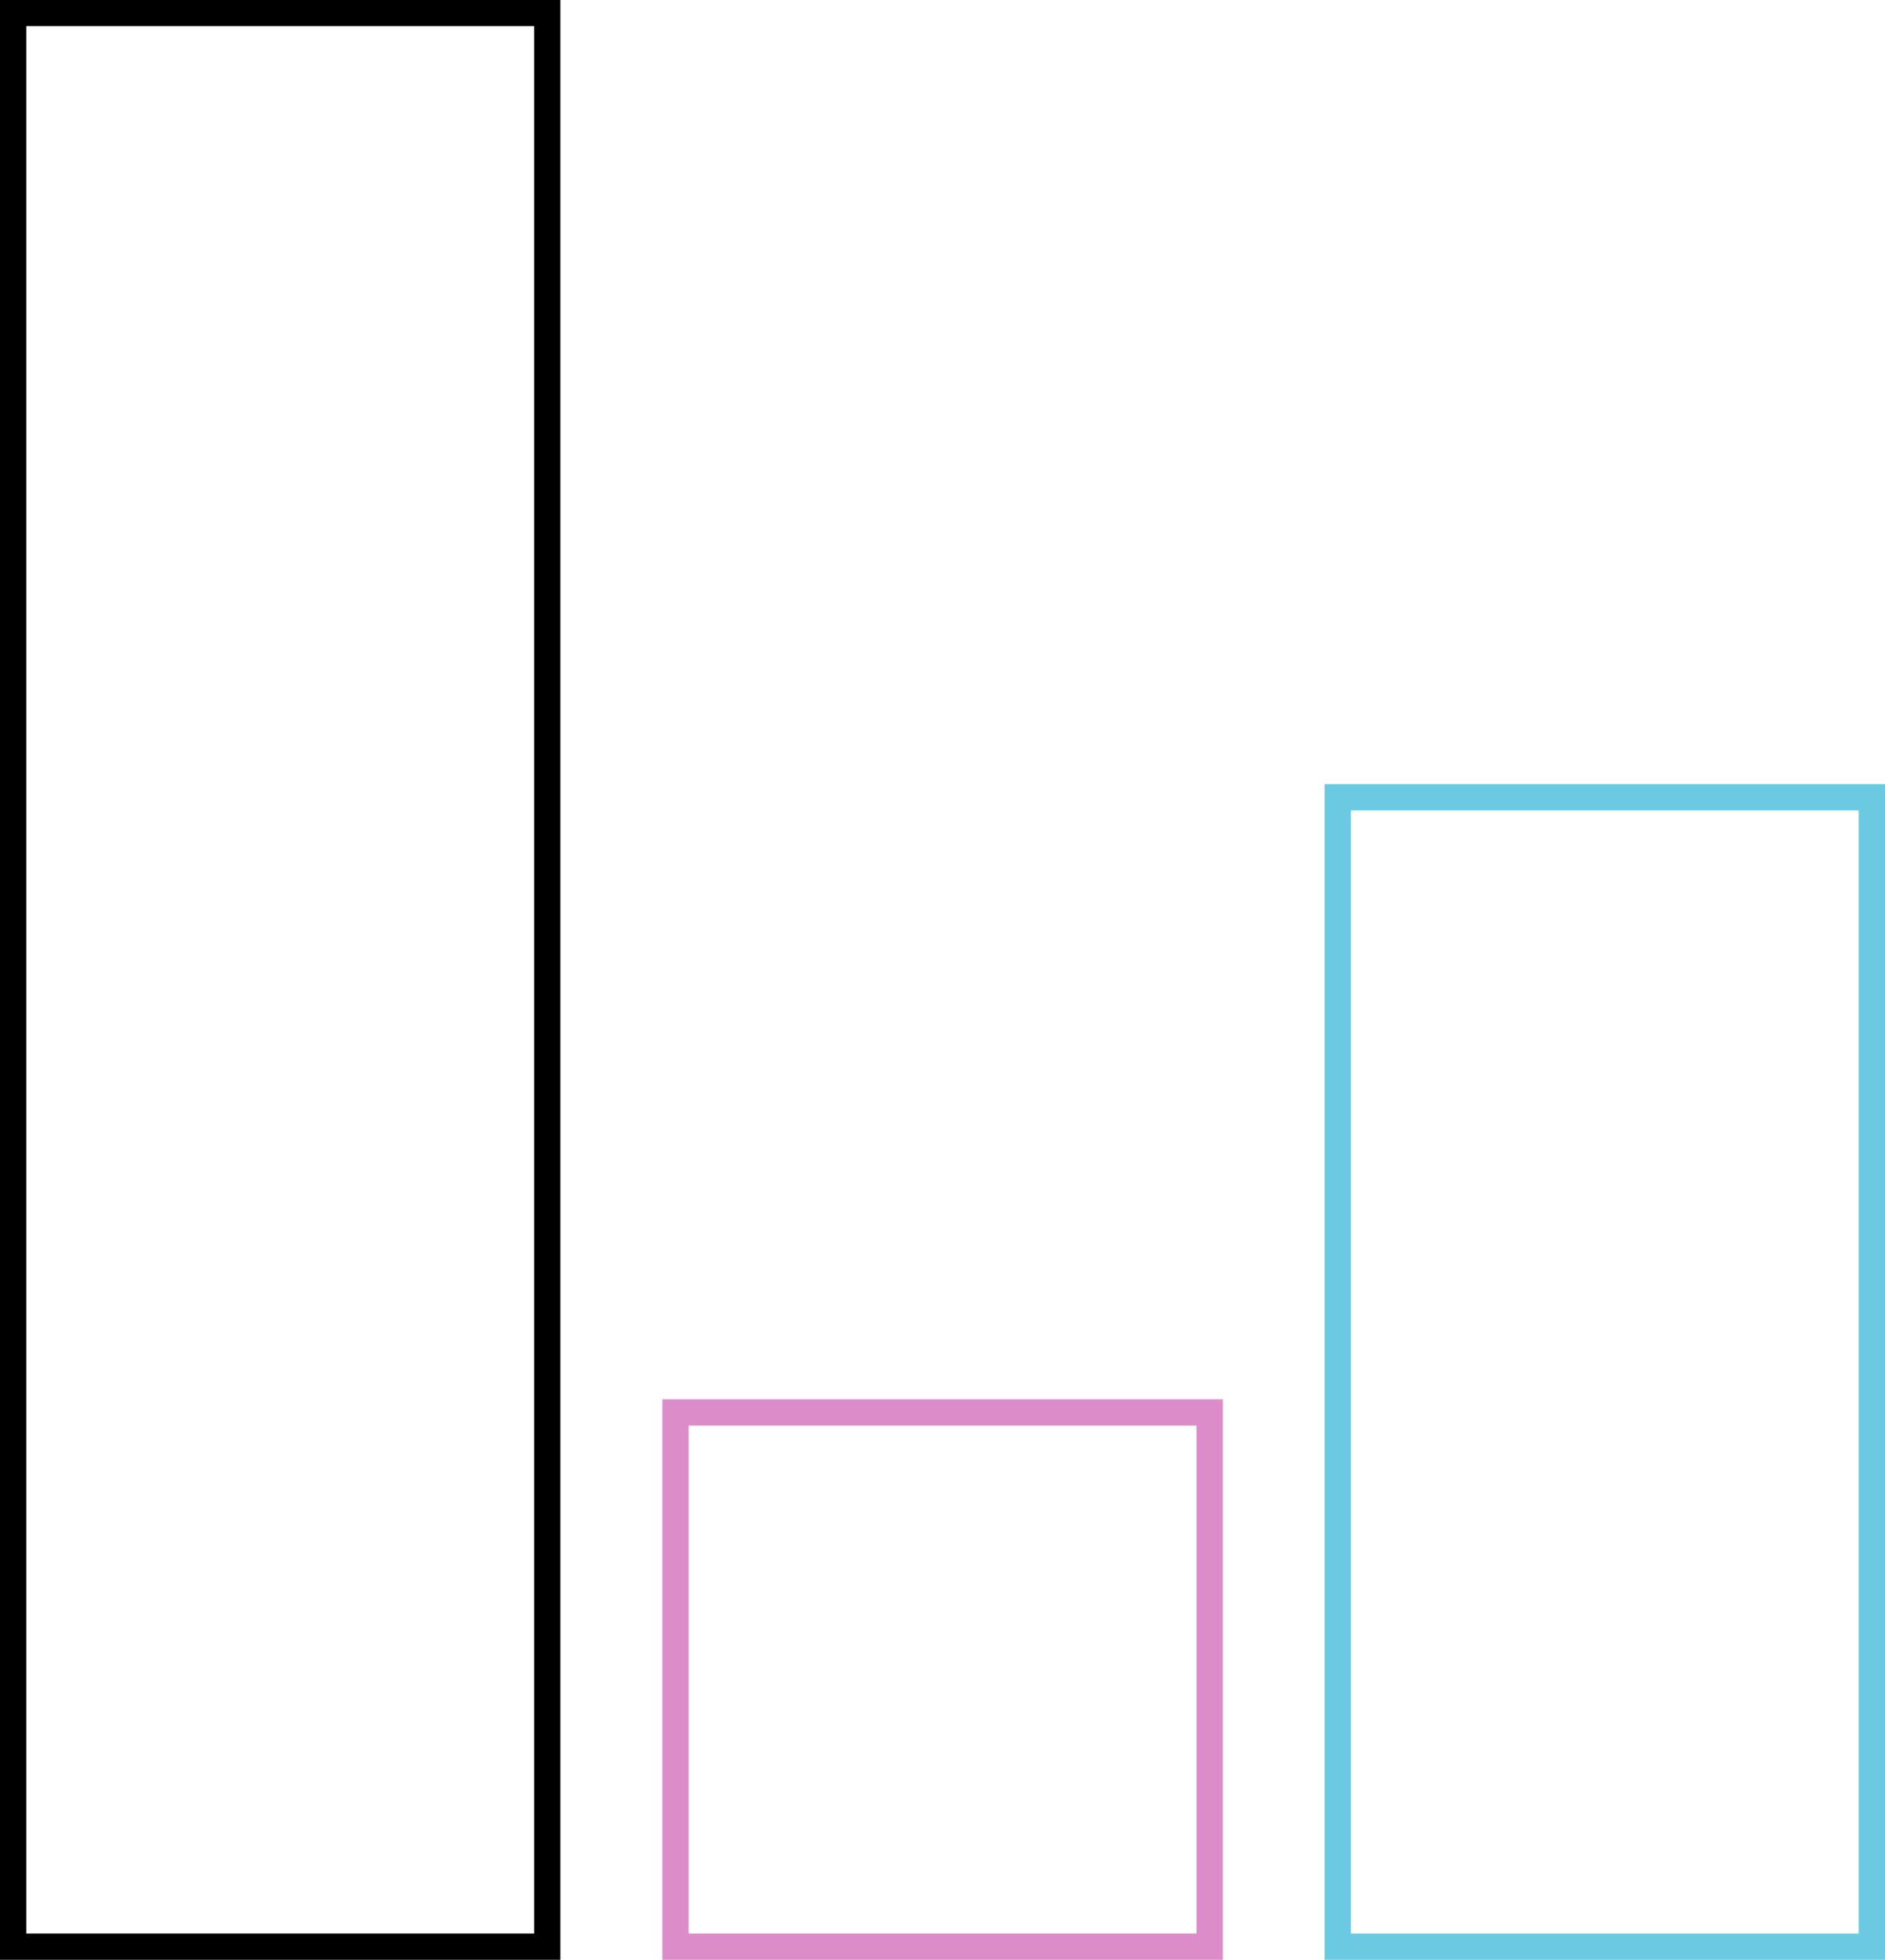 <svg xmlns="http://www.w3.org/2000/svg" viewBox="0 0 107.6 111.86"><defs><style>.cls-1,.cls-2,.cls-3{fill:none;stroke-miterlimit:10;stroke-width:1.5px;}.cls-1{stroke:#6bcae2;}.cls-2{stroke:#dd8cca;}.cls-3{stroke:#000;}</style></defs><g id="Laag_2" data-name="Laag 2"><rect class="cls-1" x="58.81" y="63.06" width="65.6" height="30.49" transform="translate(13.3 169.91) rotate(-90)"/><rect class="cls-2" x="38.56" y="80.62" width="30.49" height="30.49" transform="translate(-42.06 149.66) rotate(-90)"/><rect class="cls-3" x="-39.18" y="40.68" width="110.36" height="30.49" transform="translate(-39.93 71.92) rotate(-90)"/></g></svg>
